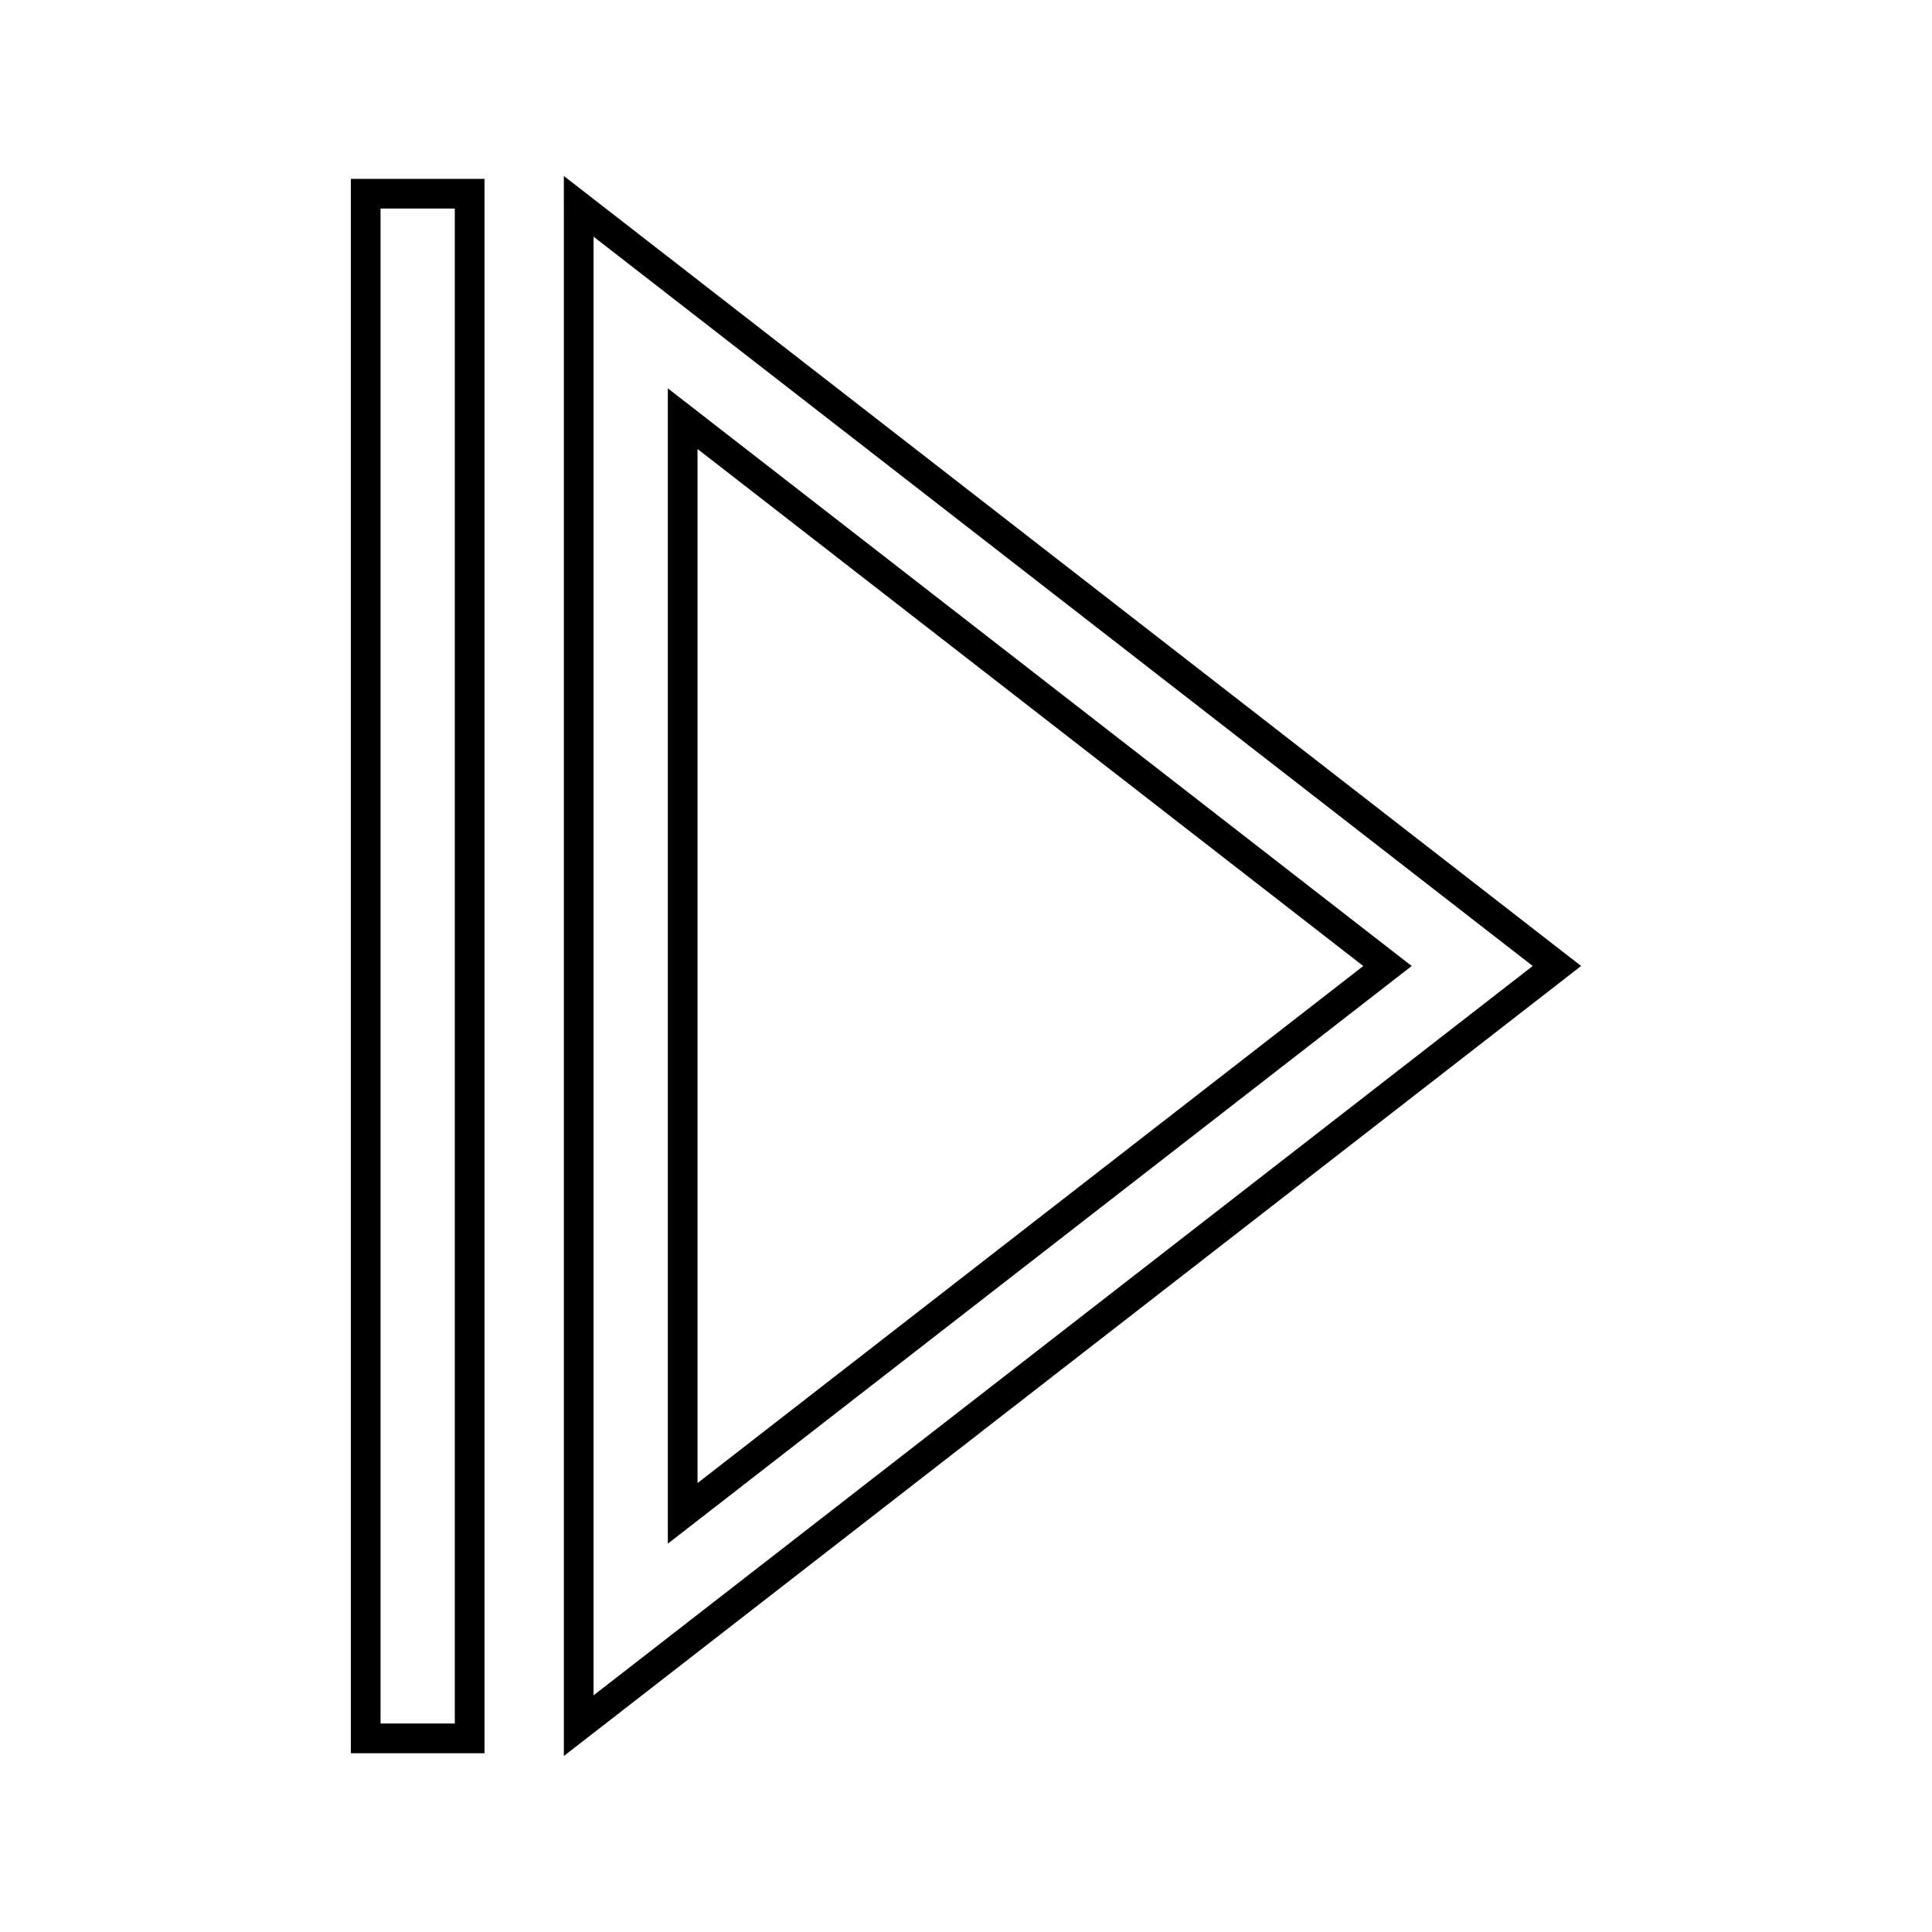 <?xml version="1.0" encoding="UTF-8"?>
<!-- Uploaded to: ICON Repo, www.svgrepo.com, Generator: ICON Repo Mixer Tools -->
<svg fill="#000000" width="800px" height="800px" version="1.1" viewBox="144 144 512 512" xmlns="http://www.w3.org/2000/svg">
 <path d="m293.43 198.68v410.67l6.352-4.93 259.23-201.32 4-3.106-4-3.106-14.004-10.875-245.23-190.45-6.352-4.93v8.035zm7.871 394.6v-386.56l238.88 185.51 10.004 7.769zm-64.324-397.95v413.29h35.426v-417.22h-35.426zm7.871 405.41v-401.47h19.68v401.47zm84.004-63.723v-274.03l176.43 137.02-176.43 137.02zm-7.871-282.07v298.14l6.352-4.93 186.78-145.05 4-3.106-4-3.106-186.78-145.05-6.352-4.93z"/>
</svg>